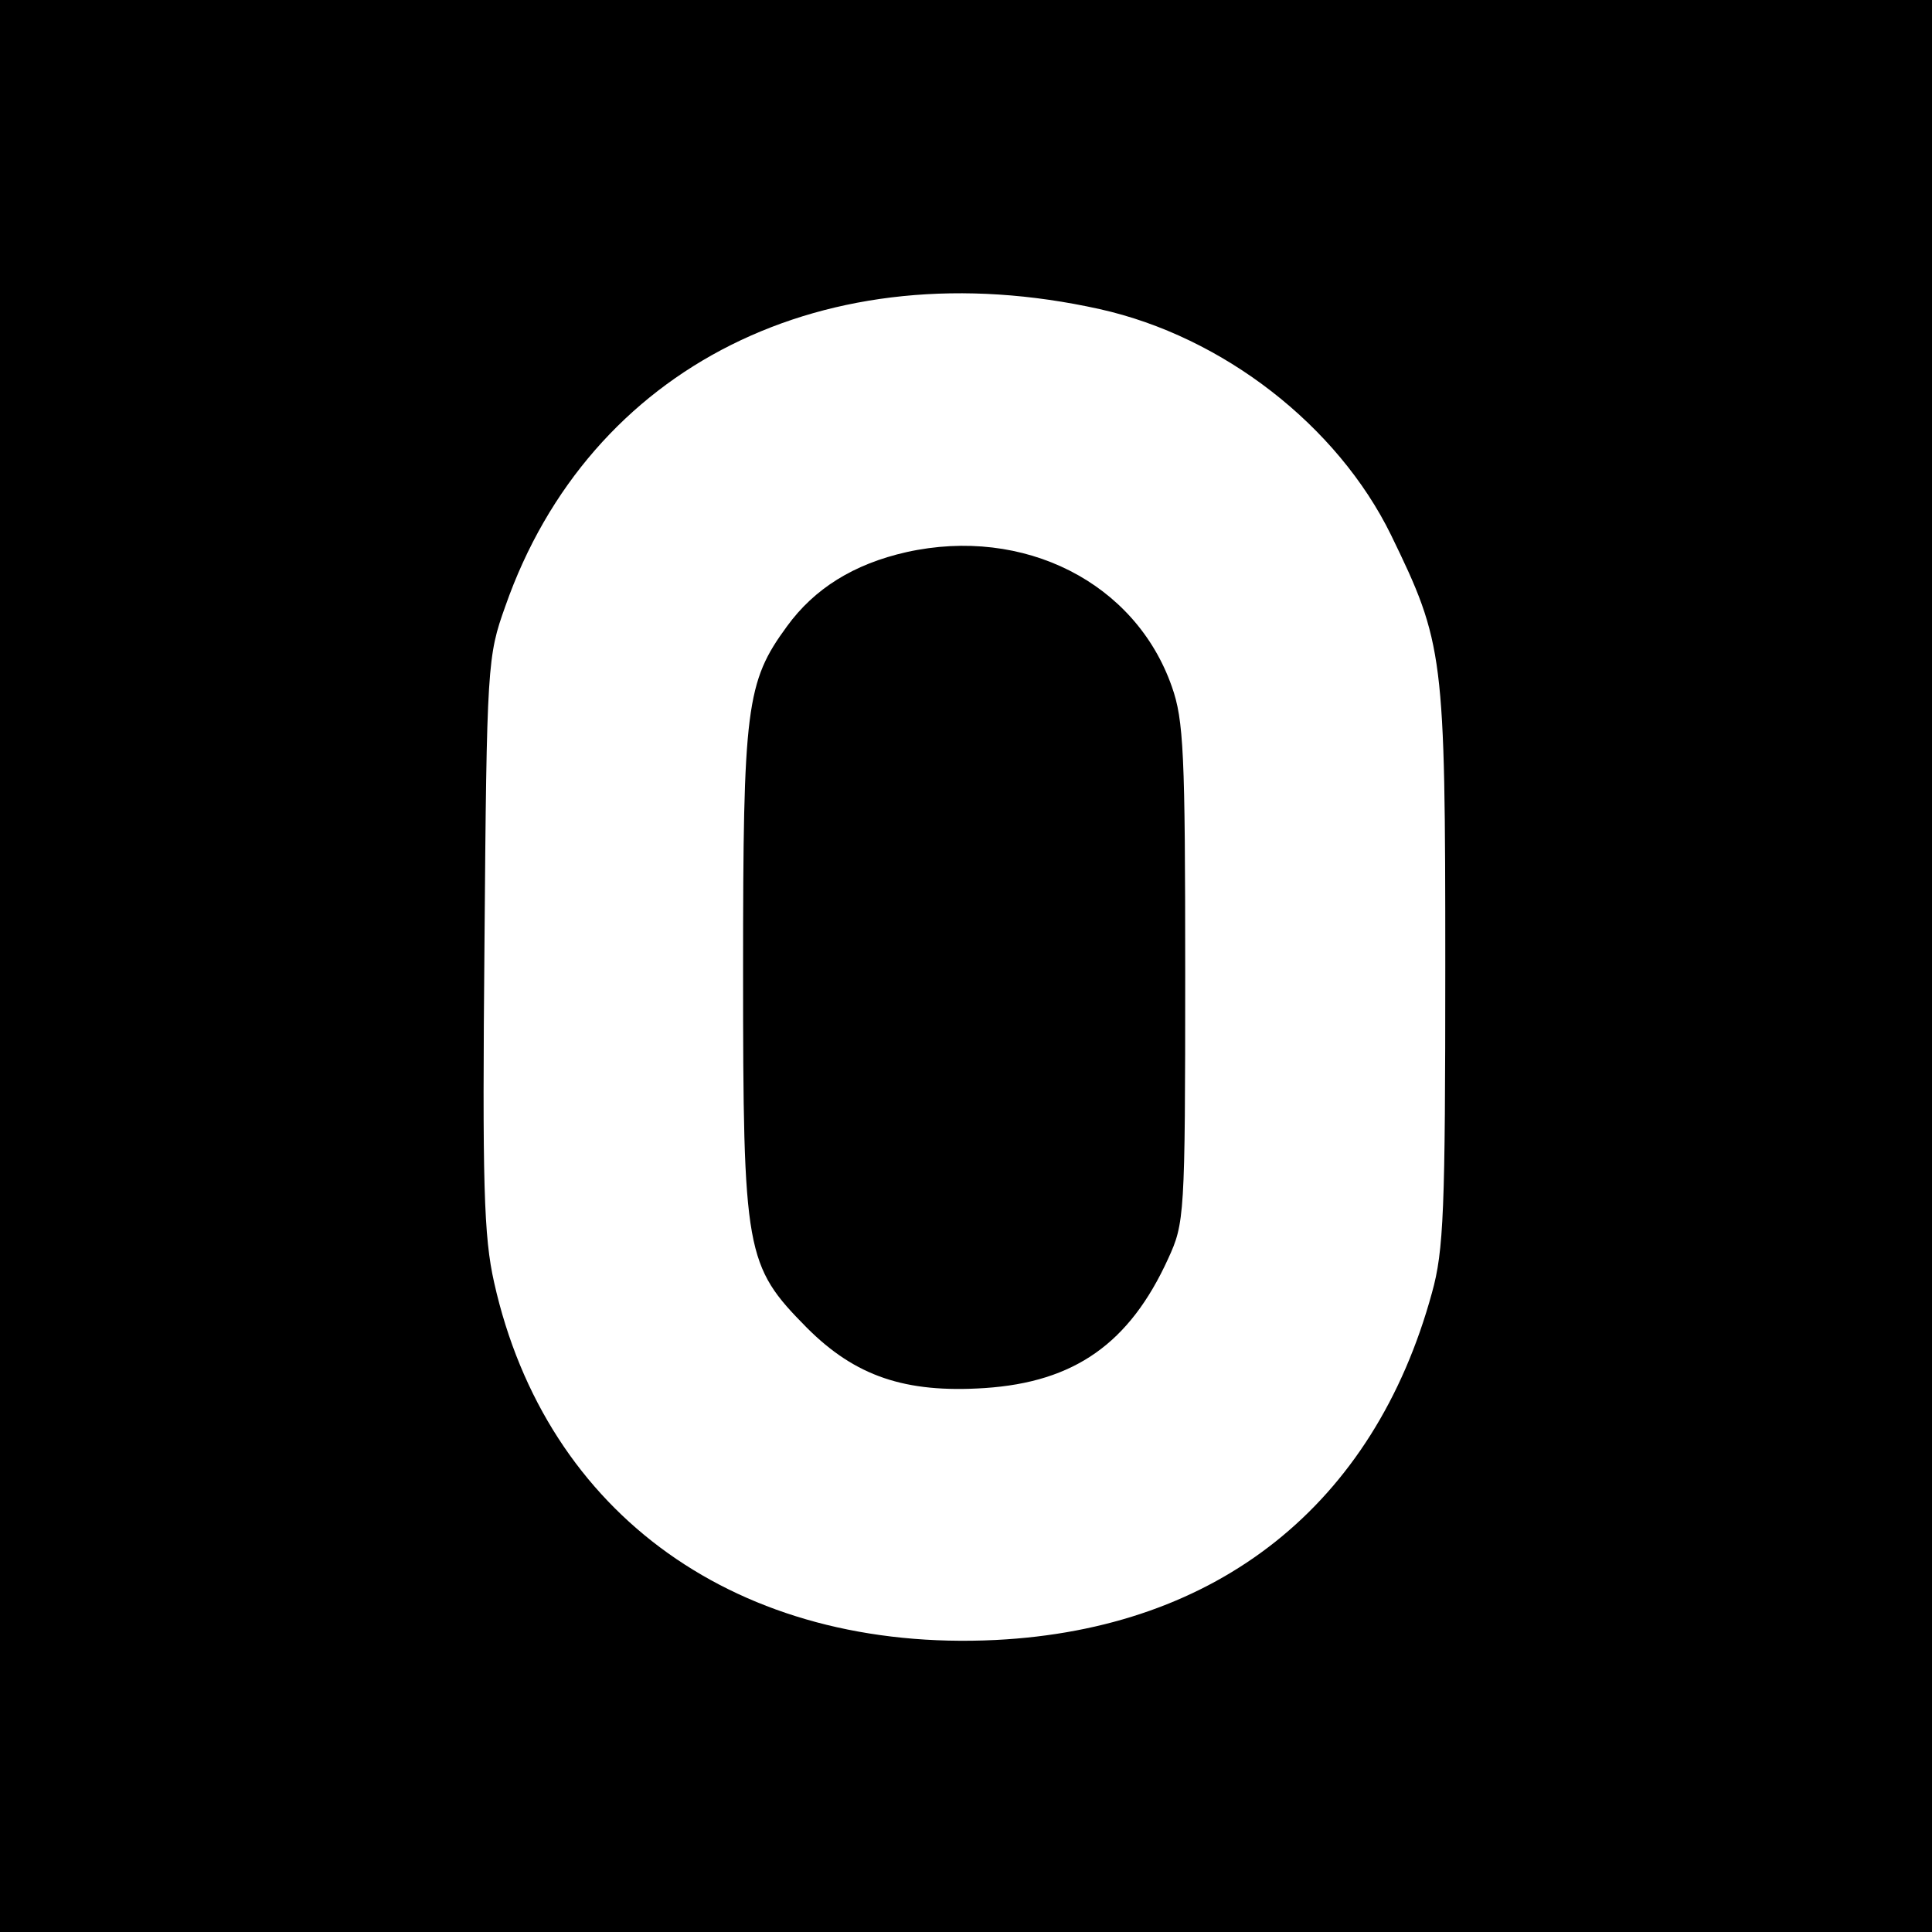 <?xml version="1.0" standalone="no"?>
<!DOCTYPE svg PUBLIC "-//W3C//DTD SVG 20010904//EN"
 "http://www.w3.org/TR/2001/REC-SVG-20010904/DTD/svg10.dtd">
<svg version="1.0" xmlns="http://www.w3.org/2000/svg"
 width="260pt" height="260pt" viewBox="0 0 260 260"
 preserveAspectRatio="xMidYMid meet">
<g transform="translate(0,260) scale(0.1,-0.1)"
fill="#000000" stroke="none">
<path d="M0 1300 l0 -1300 1300 0 1300 0 0 1300 0 1300 -1300 0 -1300 0 0
-1300z m1480 884 c166 -37 320 -157 392 -304 71 -146 73 -161 73 -580 0 -328
-2 -383 -18 -440 -78 -285 -288 -452 -587 -467 -346 -17 -605 168 -675 481
-14 62 -16 132 -13 457 3 375 4 386 28 453 113 323 431 482 800 400z"/>
<path d="M1220 1857 c-71 -16 -124 -49 -161 -100 -55 -75 -59 -109 -59 -463 0
-381 3 -397 86 -481 65 -65 132 -88 239 -81 121 8 195 60 247 174 22 48 23 56
23 384 0 296 -2 341 -18 386 -49 140 -199 216 -357 181z"/>
</g>
</svg>
